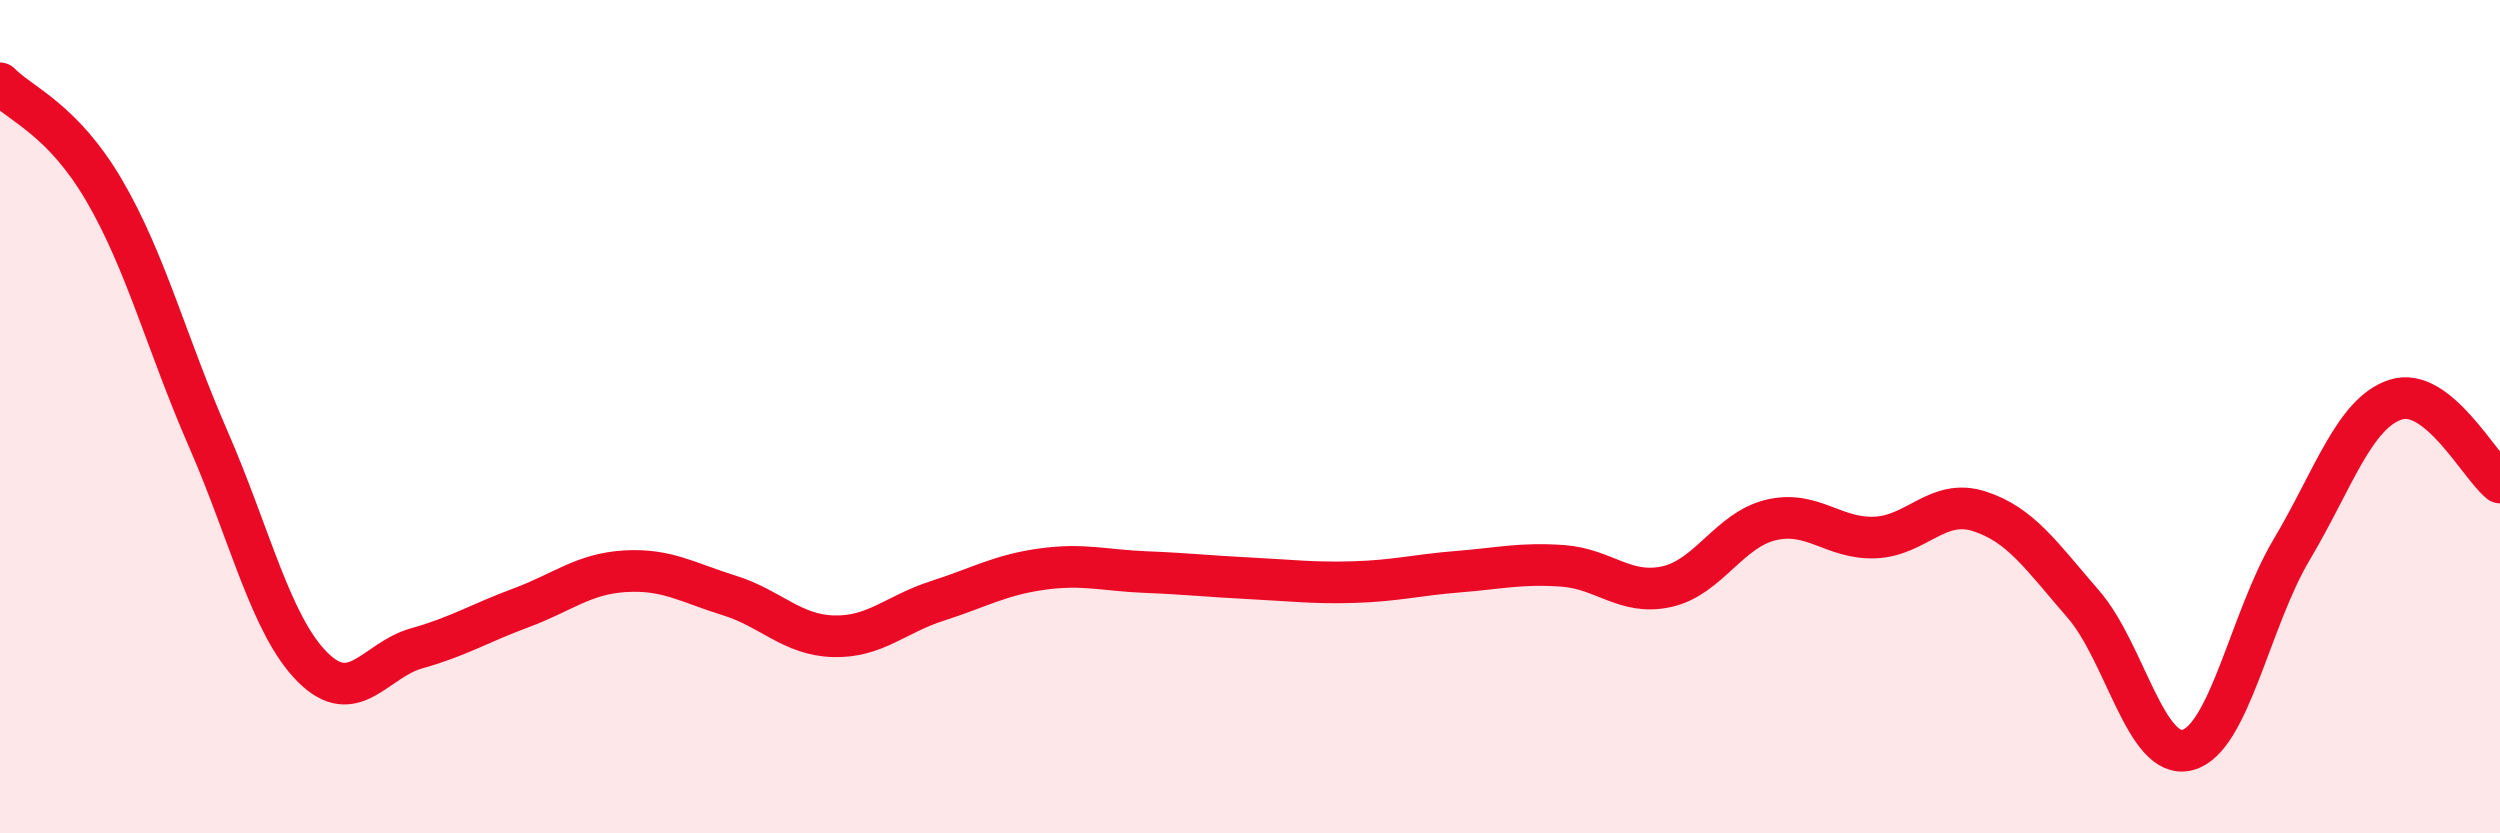 
    <svg width="60" height="20" viewBox="0 0 60 20" xmlns="http://www.w3.org/2000/svg">
      <path
        d="M 0,2 C 0.5,2.51 1.5,2.86 2.5,4.57 C 3.5,6.28 4,8.25 5,10.54 C 6,12.83 6.5,15.01 7.5,16.01 C 8.5,17.01 9,15.84 10,15.56 C 11,15.28 11.5,14.96 12.5,14.59 C 13.5,14.22 14,13.77 15,13.71 C 16,13.65 16.5,13.98 17.5,14.29 C 18.5,14.6 19,15.24 20,15.27 C 21,15.3 21.5,14.74 22.5,14.42 C 23.5,14.1 24,13.8 25,13.66 C 26,13.52 26.5,13.69 27.5,13.73 C 28.5,13.77 29,13.83 30,13.88 C 31,13.93 31.5,14 32.5,13.97 C 33.5,13.94 34,13.8 35,13.72 C 36,13.64 36.5,13.51 37.5,13.58 C 38.5,13.65 39,14.3 40,14.08 C 41,13.86 41.5,12.72 42.5,12.48 C 43.5,12.24 44,12.94 45,12.9 C 46,12.86 46.5,11.95 47.5,12.27 C 48.5,12.59 49,13.35 50,14.5 C 51,15.65 51.5,18.26 52.5,18 C 53.5,17.74 54,14.87 55,13.19 C 56,11.51 56.5,9.91 57.5,9.59 C 58.5,9.27 59.5,11.18 60,11.58L60 20L0 20Z"
        fill="#EB0A25"
        opacity="0.1"
        stroke-linecap="round"
        stroke-linejoin="round"
      />
      <path
        d="M 0,2 C 0.5,2.51 1.5,2.86 2.5,4.57 C 3.5,6.28 4,8.25 5,10.54 C 6,12.83 6.5,15.01 7.5,16.01 C 8.5,17.01 9,15.84 10,15.56 C 11,15.28 11.5,14.96 12.5,14.59 C 13.5,14.22 14,13.77 15,13.71 C 16,13.65 16.5,13.98 17.5,14.29 C 18.5,14.6 19,15.24 20,15.27 C 21,15.3 21.5,14.74 22.5,14.42 C 23.5,14.1 24,13.8 25,13.66 C 26,13.52 26.5,13.69 27.5,13.73 C 28.5,13.77 29,13.83 30,13.88 C 31,13.93 31.5,14 32.5,13.97 C 33.5,13.94 34,13.8 35,13.72 C 36,13.64 36.5,13.51 37.5,13.58 C 38.5,13.65 39,14.3 40,14.08 C 41,13.86 41.5,12.72 42.5,12.48 C 43.5,12.24 44,12.94 45,12.9 C 46,12.86 46.5,11.95 47.5,12.27 C 48.5,12.59 49,13.35 50,14.5 C 51,15.65 51.5,18.26 52.5,18 C 53.5,17.74 54,14.87 55,13.19 C 56,11.51 56.5,9.91 57.5,9.59 C 58.5,9.27 59.5,11.18 60,11.58"
        stroke="#EB0A25"
        stroke-width="1"
        fill="none"
        stroke-linecap="round"
        stroke-linejoin="round"
      />
    </svg>
  